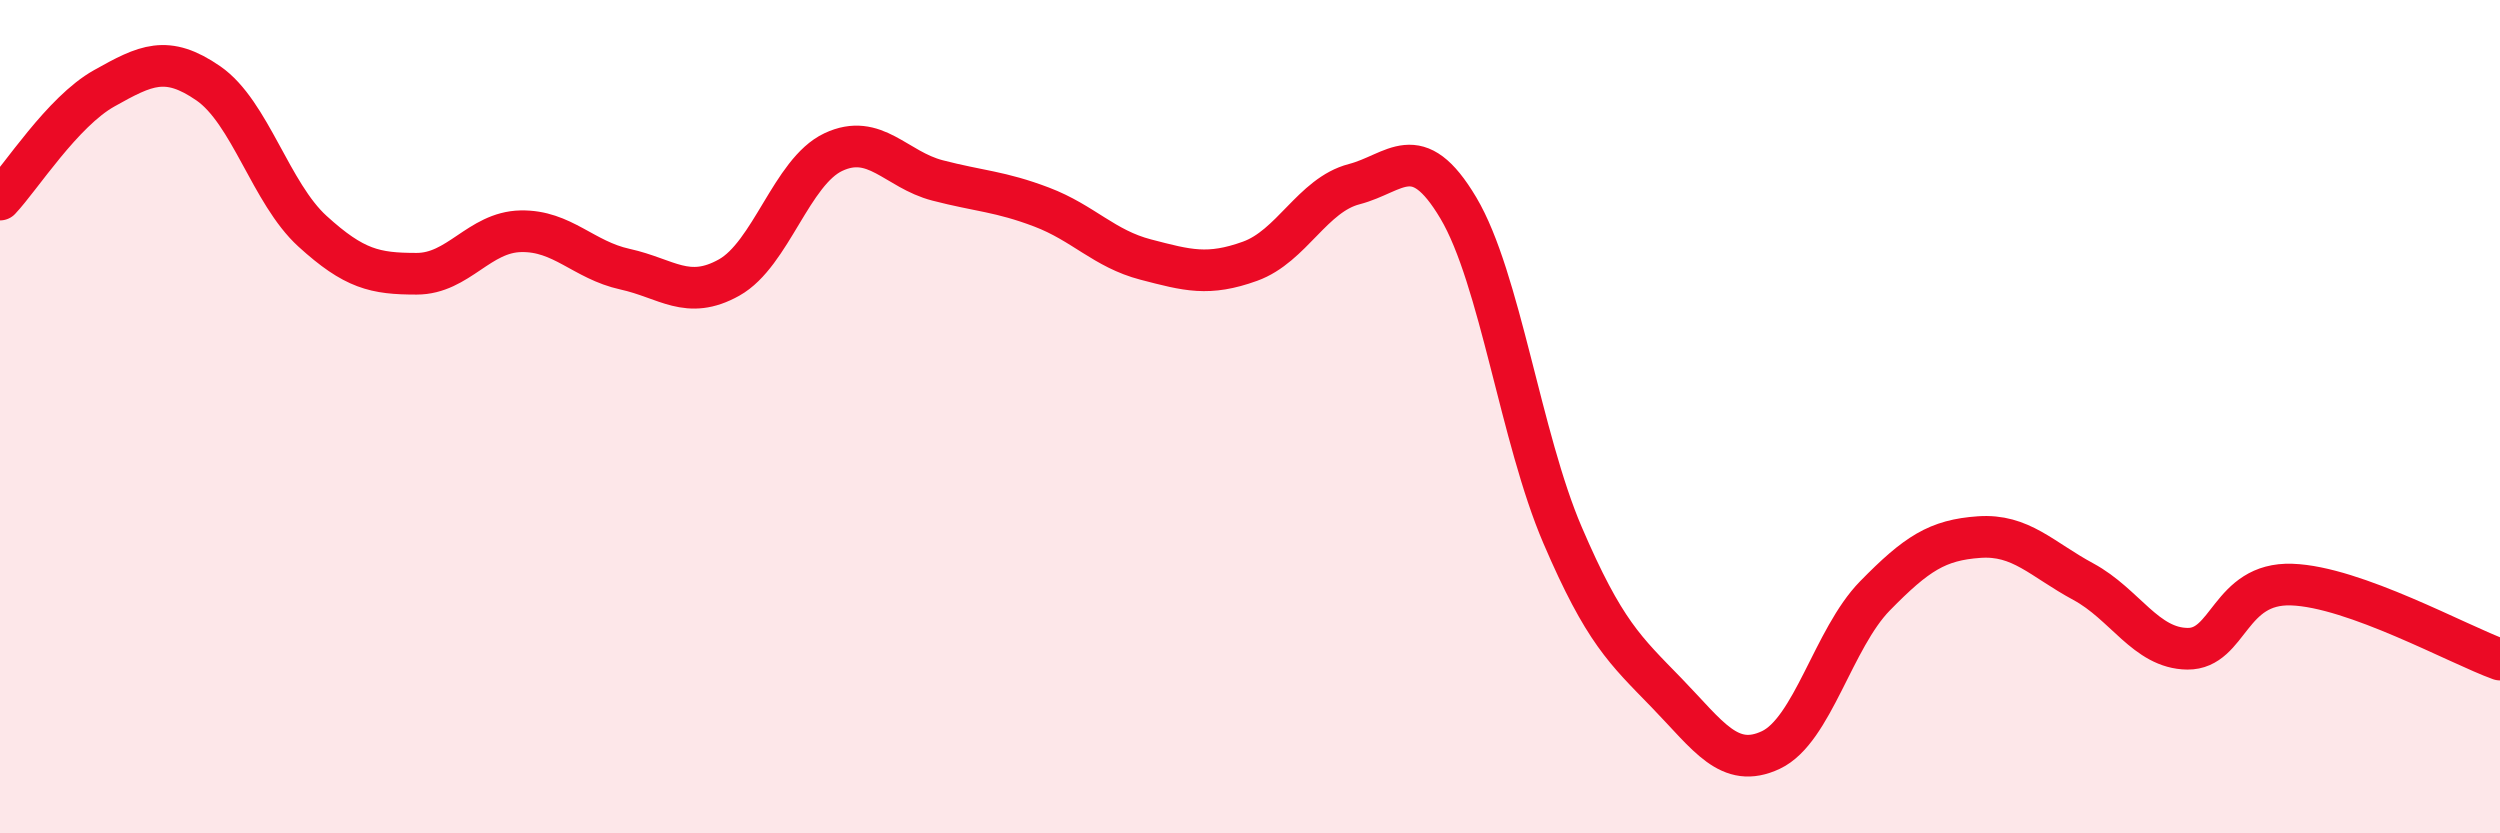 
    <svg width="60" height="20" viewBox="0 0 60 20" xmlns="http://www.w3.org/2000/svg">
      <path
        d="M 0,4.79 C 0.5,4.26 1.5,2.68 2.5,2.12 C 3.5,1.56 4,1.31 5,2 C 6,2.69 6.5,4.64 7.5,5.55 C 8.5,6.46 9,6.57 10,6.57 C 11,6.57 11.5,5.57 12.5,5.55 C 13.5,5.53 14,6.24 15,6.46 C 16,6.68 16.5,7.22 17.5,6.66 C 18.5,6.1 19,4.12 20,3.65 C 21,3.18 21.5,4.07 22.5,4.33 C 23.5,4.59 24,4.59 25,4.97 C 26,5.35 26.5,5.97 27.5,6.23 C 28.5,6.49 29,6.63 30,6.27 C 31,5.91 31.5,4.68 32.5,4.42 C 33.5,4.16 34,3.31 35,4.99 C 36,6.67 36.5,10.51 37.5,12.84 C 38.5,15.17 39,15.6 40,16.63 C 41,17.66 41.5,18.47 42.5,18 C 43.5,17.53 44,15.32 45,14.3 C 46,13.28 46.5,12.96 47.5,12.89 C 48.5,12.82 49,13.42 50,13.96 C 51,14.5 51.5,15.56 52.5,15.57 C 53.5,15.58 53.5,13.98 55,14.03 C 56.5,14.08 59,15.47 60,15.83L60 20L0 20Z"
        fill="#EB0A25"
        opacity="0.1"
        stroke-linecap="round"
        stroke-linejoin="round"
      />
      <path
        d="M 0,4.79 C 0.5,4.26 1.5,2.68 2.5,2.12 C 3.5,1.56 4,1.31 5,2 C 6,2.69 6.5,4.64 7.5,5.55 C 8.5,6.46 9,6.57 10,6.57 C 11,6.57 11.5,5.57 12.5,5.55 C 13.5,5.53 14,6.24 15,6.46 C 16,6.68 16.5,7.22 17.5,6.66 C 18.5,6.1 19,4.12 20,3.65 C 21,3.18 21.5,4.07 22.5,4.33 C 23.5,4.59 24,4.59 25,4.97 C 26,5.35 26.5,5.97 27.5,6.23 C 28.5,6.49 29,6.63 30,6.27 C 31,5.91 31.5,4.68 32.5,4.42 C 33.5,4.16 34,3.31 35,4.99 C 36,6.67 36.5,10.51 37.5,12.84 C 38.5,15.17 39,15.6 40,16.63 C 41,17.66 41.5,18.47 42.5,18 C 43.5,17.53 44,15.32 45,14.3 C 46,13.28 46.5,12.96 47.5,12.89 C 48.5,12.82 49,13.42 50,13.96 C 51,14.5 51.5,15.56 52.5,15.57 C 53.5,15.58 53.5,13.98 55,14.03 C 56.5,14.08 59,15.47 60,15.83"
        stroke="#EB0A25"
        stroke-width="1"
        fill="none"
        stroke-linecap="round"
        stroke-linejoin="round"
      />
    </svg>
  